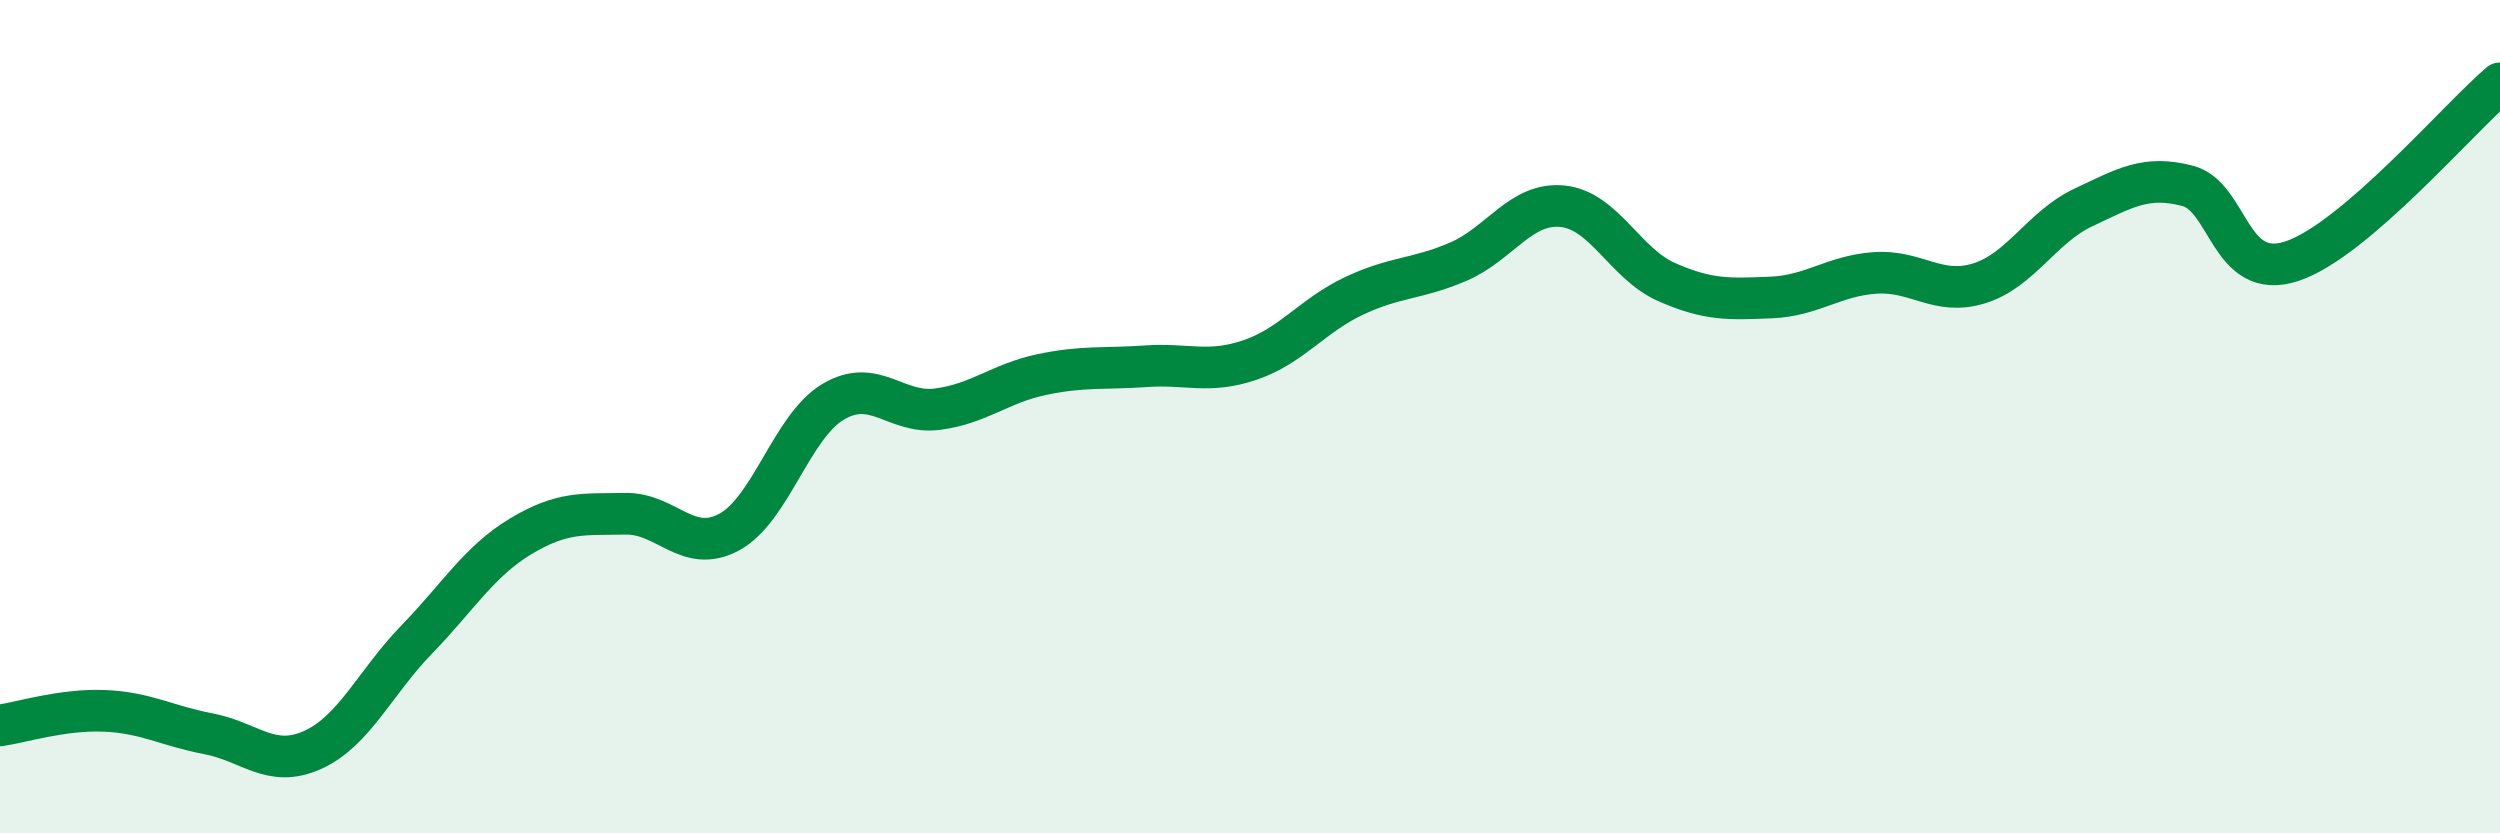 
    <svg width="60" height="20" viewBox="0 0 60 20" xmlns="http://www.w3.org/2000/svg">
      <path
        d="M 0,17.41 C 0.5,17.34 1.5,17.02 2.5,17.06 C 3.5,17.1 4,17.42 5,17.61 C 6,17.8 6.5,18.45 7.5,18 C 8.5,17.55 9,16.38 10,15.35 C 11,14.32 11.5,13.47 12.5,12.87 C 13.5,12.27 14,12.35 15,12.33 C 16,12.31 16.5,13.31 17.5,12.77 C 18.5,12.23 19,10.23 20,9.64 C 21,9.05 21.5,9.95 22.5,9.82 C 23.5,9.69 24,9.2 25,8.99 C 26,8.78 26.5,8.86 27.5,8.79 C 28.5,8.72 29,8.98 30,8.64 C 31,8.3 31.5,7.57 32.5,7.1 C 33.5,6.63 34,6.71 35,6.28 C 36,5.85 36.5,4.85 37.5,4.95 C 38.5,5.05 39,6.33 40,6.77 C 41,7.21 41.5,7.18 42.5,7.14 C 43.5,7.1 44,6.62 45,6.55 C 46,6.48 46.5,7.11 47.5,6.8 C 48.5,6.49 49,5.45 50,4.98 C 51,4.51 51.5,4.2 52.5,4.46 C 53.5,4.72 53.5,6.76 55,6.27 C 56.5,5.78 59,2.85 60,2L60 20L0 20Z"
        fill="#008740"
        opacity="0.1"
        stroke-linecap="round"
        stroke-linejoin="round"
      />
      <path
        d="M 0,17.41 C 0.5,17.34 1.5,17.02 2.5,17.06 C 3.5,17.1 4,17.42 5,17.61 C 6,17.8 6.5,18.45 7.5,18 C 8.5,17.55 9,16.38 10,15.35 C 11,14.32 11.5,13.47 12.5,12.87 C 13.5,12.27 14,12.35 15,12.33 C 16,12.31 16.5,13.31 17.5,12.77 C 18.5,12.23 19,10.23 20,9.64 C 21,9.05 21.5,9.95 22.5,9.82 C 23.5,9.69 24,9.2 25,8.99 C 26,8.78 26.5,8.86 27.5,8.79 C 28.5,8.72 29,8.98 30,8.64 C 31,8.3 31.5,7.57 32.5,7.1 C 33.5,6.63 34,6.71 35,6.28 C 36,5.85 36.5,4.85 37.5,4.95 C 38.5,5.05 39,6.33 40,6.77 C 41,7.21 41.5,7.18 42.5,7.14 C 43.5,7.1 44,6.62 45,6.55 C 46,6.48 46.5,7.11 47.5,6.8 C 48.5,6.49 49,5.45 50,4.98 C 51,4.51 51.5,4.2 52.5,4.46 C 53.5,4.72 53.5,6.76 55,6.27 C 56.5,5.78 59,2.85 60,2"
        stroke="#008740"
        stroke-width="1"
        fill="none"
        stroke-linecap="round"
        stroke-linejoin="round"
      />
    </svg>
  